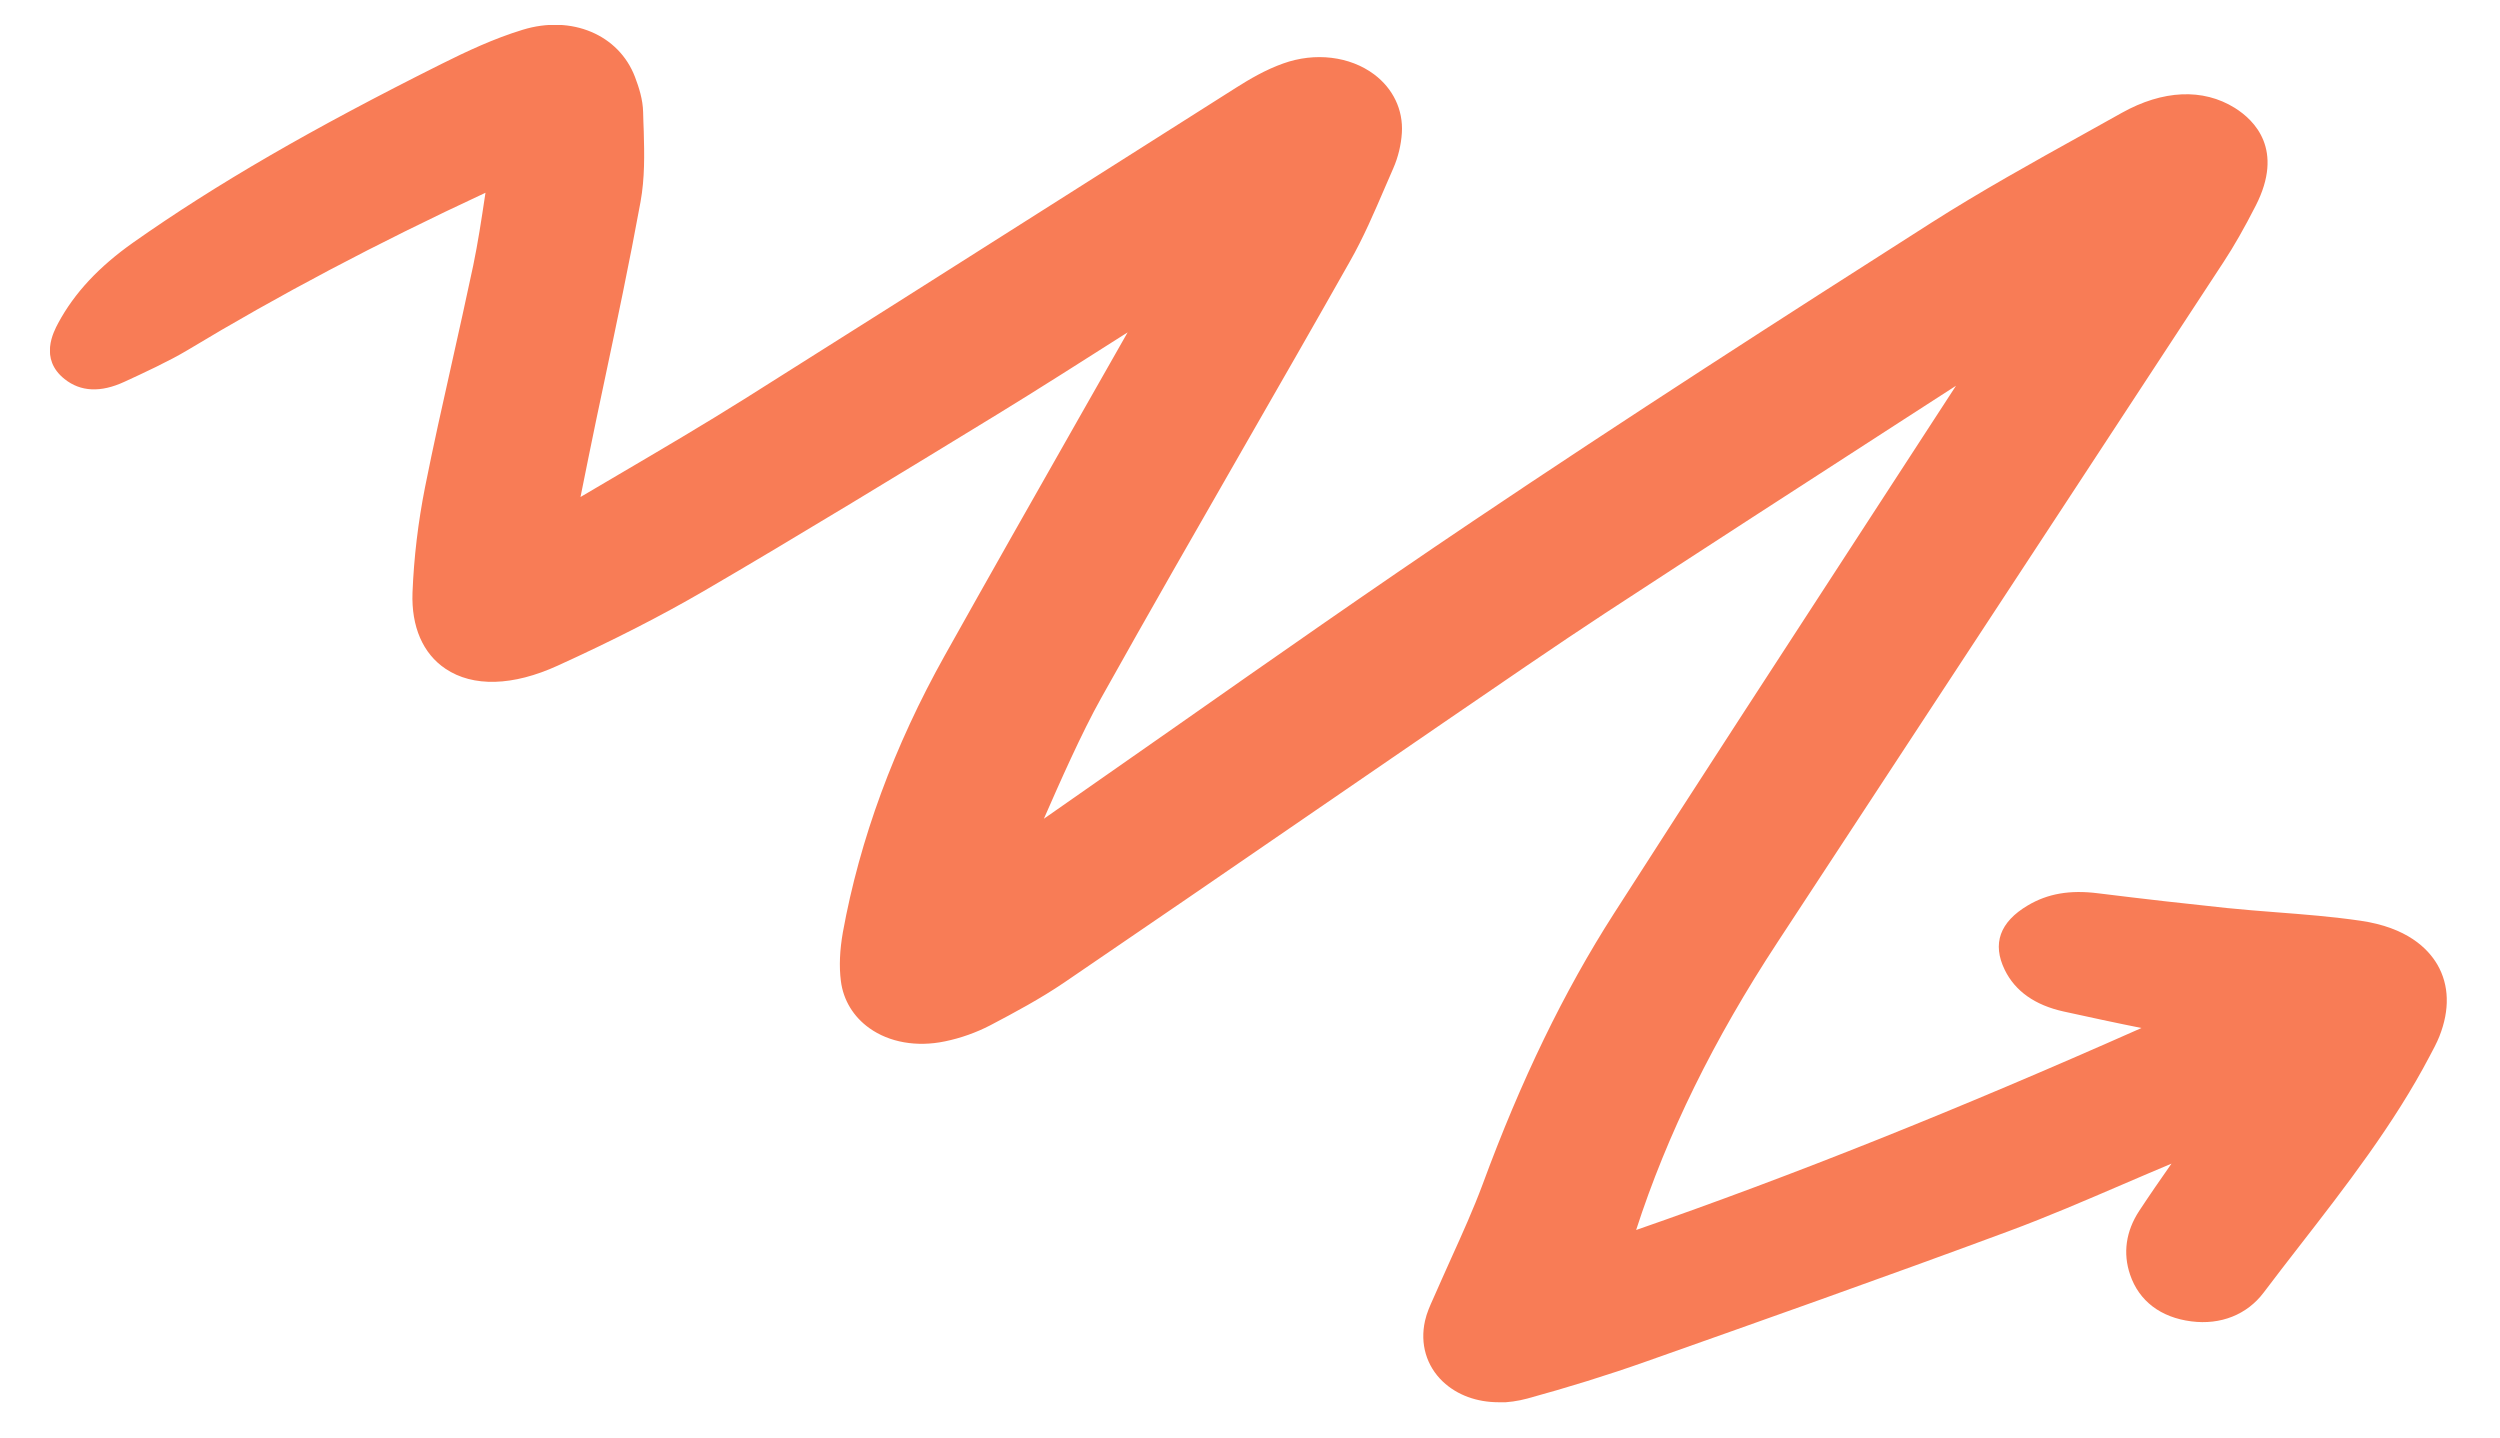 <?xml version="1.0" encoding="UTF-8"?> <svg xmlns="http://www.w3.org/2000/svg" width="200" height="115" viewBox="0 0 200 115" fill="none"><g clip-path="url(#clip0_5240_16235)"><path d="M119.9 112.18C118.15 112.18 116.57 111.61 115.42 110.52C114.11 109.27 113.59 107.5 114 105.67C114.14 105.03 114.41 104.44 114.64 103.93C115.06 102.96 115.68 101.6 116.11 100.63C116.98 98.71 117.88 96.71 118.61 94.75C121.68 86.41 125.11 79.33 129.11 73.09C135.78 62.68 142.65 52.13 149.29 41.92C151.69 38.23 154.09 34.55 156.48 30.86L151.94 33.79C144.22 38.78 136.23 43.94 128.42 49.05C124.87 51.37 119.28 55.21 115.85 57.56C112.18 60.08 108.51 62.6 104.83 65.12C98.28 69.62 91.72 74.12 85.14 78.6C83.24 79.89 81.17 81 79.21 82.03C78.11 82.6 76.86 83.05 75.59 83.31C73.34 83.78 71.14 83.39 69.55 82.25C68.27 81.34 67.46 80 67.27 78.48C67.12 77.31 67.18 76 67.43 74.58C68.78 67.15 71.52 59.7 75.58 52.44C79.11 46.13 82.74 39.73 86.26 33.54C87.58 31.22 88.89 28.91 90.21 26.59C91.04 26.06 89.38 27.12 90.21 26.59C87.64 28.23 82.49 31.5 79.83 33.12C72.73 37.46 63.66 43 56.31 47.28C52.94 49.24 49.12 51.2 44.62 53.25C41.03 54.89 37.84 54.98 35.64 53.5C33.83 52.29 32.9 50.13 33 47.41C33.11 44.6 33.45 41.77 34 38.99C34.66 35.67 35.41 32.32 36.14 29.07C36.72 26.46 37.31 23.84 37.86 21.23C38.23 19.44 38.51 17.61 38.8 15.67C38.81 15.59 38.83 15.5 38.84 15.42C30.11 19.48 22.3 23.61 14.97 28.03C13.55 28.88 11.44 29.86 9.96 30.54C8.06 31.42 6.45 31.35 5.16 30.32C3.13 28.7 4.28 26.55 4.66 25.84C5.95 23.44 7.91 21.34 10.66 19.4C17.29 14.73 24.89 10.33 35.31 5.12C37.33 4.11 39.52 3.08 41.82 2.38C45.73 1.18 49.51 2.77 50.8 6.16C51.11 6.98 51.43 7.95 51.45 8.98C51.45 9.48 51.49 10 51.5 10.5C51.55 12.35 51.59 14.23 51.24 16.16C50.36 20.98 49.33 25.86 48.33 30.59C47.91 32.57 47.49 34.55 47.09 36.54C46.87 37.6 46.66 38.65 46.44 39.76C47.45 39.16 48.47 38.57 49.48 37.97C52.85 35.99 56.34 33.94 59.68 31.84C67.61 26.85 75.51 21.84 83.42 16.82C88.58 13.54 93.74 10.27 98.91 7C99.97 6.33 101.24 5.58 102.65 5.08C105.2 4.16 107.99 4.5 109.93 5.95C111.45 7.09 112.26 8.79 112.15 10.62C112.09 11.59 111.85 12.58 111.46 13.47C111.24 13.98 111.02 14.48 110.8 14.99C109.95 16.96 109.08 19.01 107.96 20.97C105.21 25.84 102.42 30.7 99.63 35.56C95.82 42.2 91.88 49.06 88.1 55.83C86.52 58.65 84.78 62.6 83.51 65.5C83.65 65.19 83.37 65.81 83.51 65.5C86.97 63.09 90.42 60.67 93.87 58.26C101.67 52.79 109.73 47.14 117.81 41.71C130.09 33.45 142.71 25.34 154.52 17.81C158.43 15.32 162.6 13 166.62 10.77C167.66 10.19 168.7 9.61 169.74 9.03C173.03 7.19 176.24 7.05 178.78 8.63C180.38 9.63 182.74 11.98 180.46 16.45C179.54 18.25 178.72 19.69 177.88 20.97C169.49 33.78 161.09 46.59 152.68 59.4L142.22 75.35C137.08 83.18 133.37 90.74 130.89 98.4C143.46 94.03 156.47 88.83 171.32 82.24C169.79 81.94 166.61 81.26 165.09 80.92C162.79 80.41 161.21 79.29 160.38 77.59C159.36 75.5 159.98 73.76 162.23 72.43C163.81 71.49 165.59 71.18 167.82 71.46C171.61 71.93 174.98 72.31 178.13 72.64C179.44 72.77 180.76 72.88 182.08 72.98C184.3 73.15 186.6 73.33 188.85 73.66C192.56 74.2 194.23 75.87 194.99 77.17C195.94 78.81 195.99 80.79 195.15 82.91C194.96 83.4 194.61 84.05 194.38 84.48C191.54 89.9 187.66 94.91 183.9 99.75C182.96 100.97 182.01 102.18 181.09 103.41C179.76 105.17 177.66 106.01 175.31 105.71C172.86 105.4 171.12 104.08 170.41 101.98C169.82 100.26 170.07 98.5 171.13 96.88C171.97 95.6 172.86 94.32 173.72 93.09C172.43 93.63 171.15 94.18 169.87 94.73C166.89 96.01 163.81 97.34 160.68 98.5C150.68 102.21 140.17 105.92 131.72 108.91C128.62 110.01 125.41 111 122.2 111.88C121.42 112.09 120.64 112.2 119.9 112.2V112.18Z" fill="#F87C56"></path></g><defs><clipPath id="clip0_5240_16235"><rect width="191.74" height="110.18" fill="white" transform="translate(4 2)"></rect></clipPath></defs></svg> 